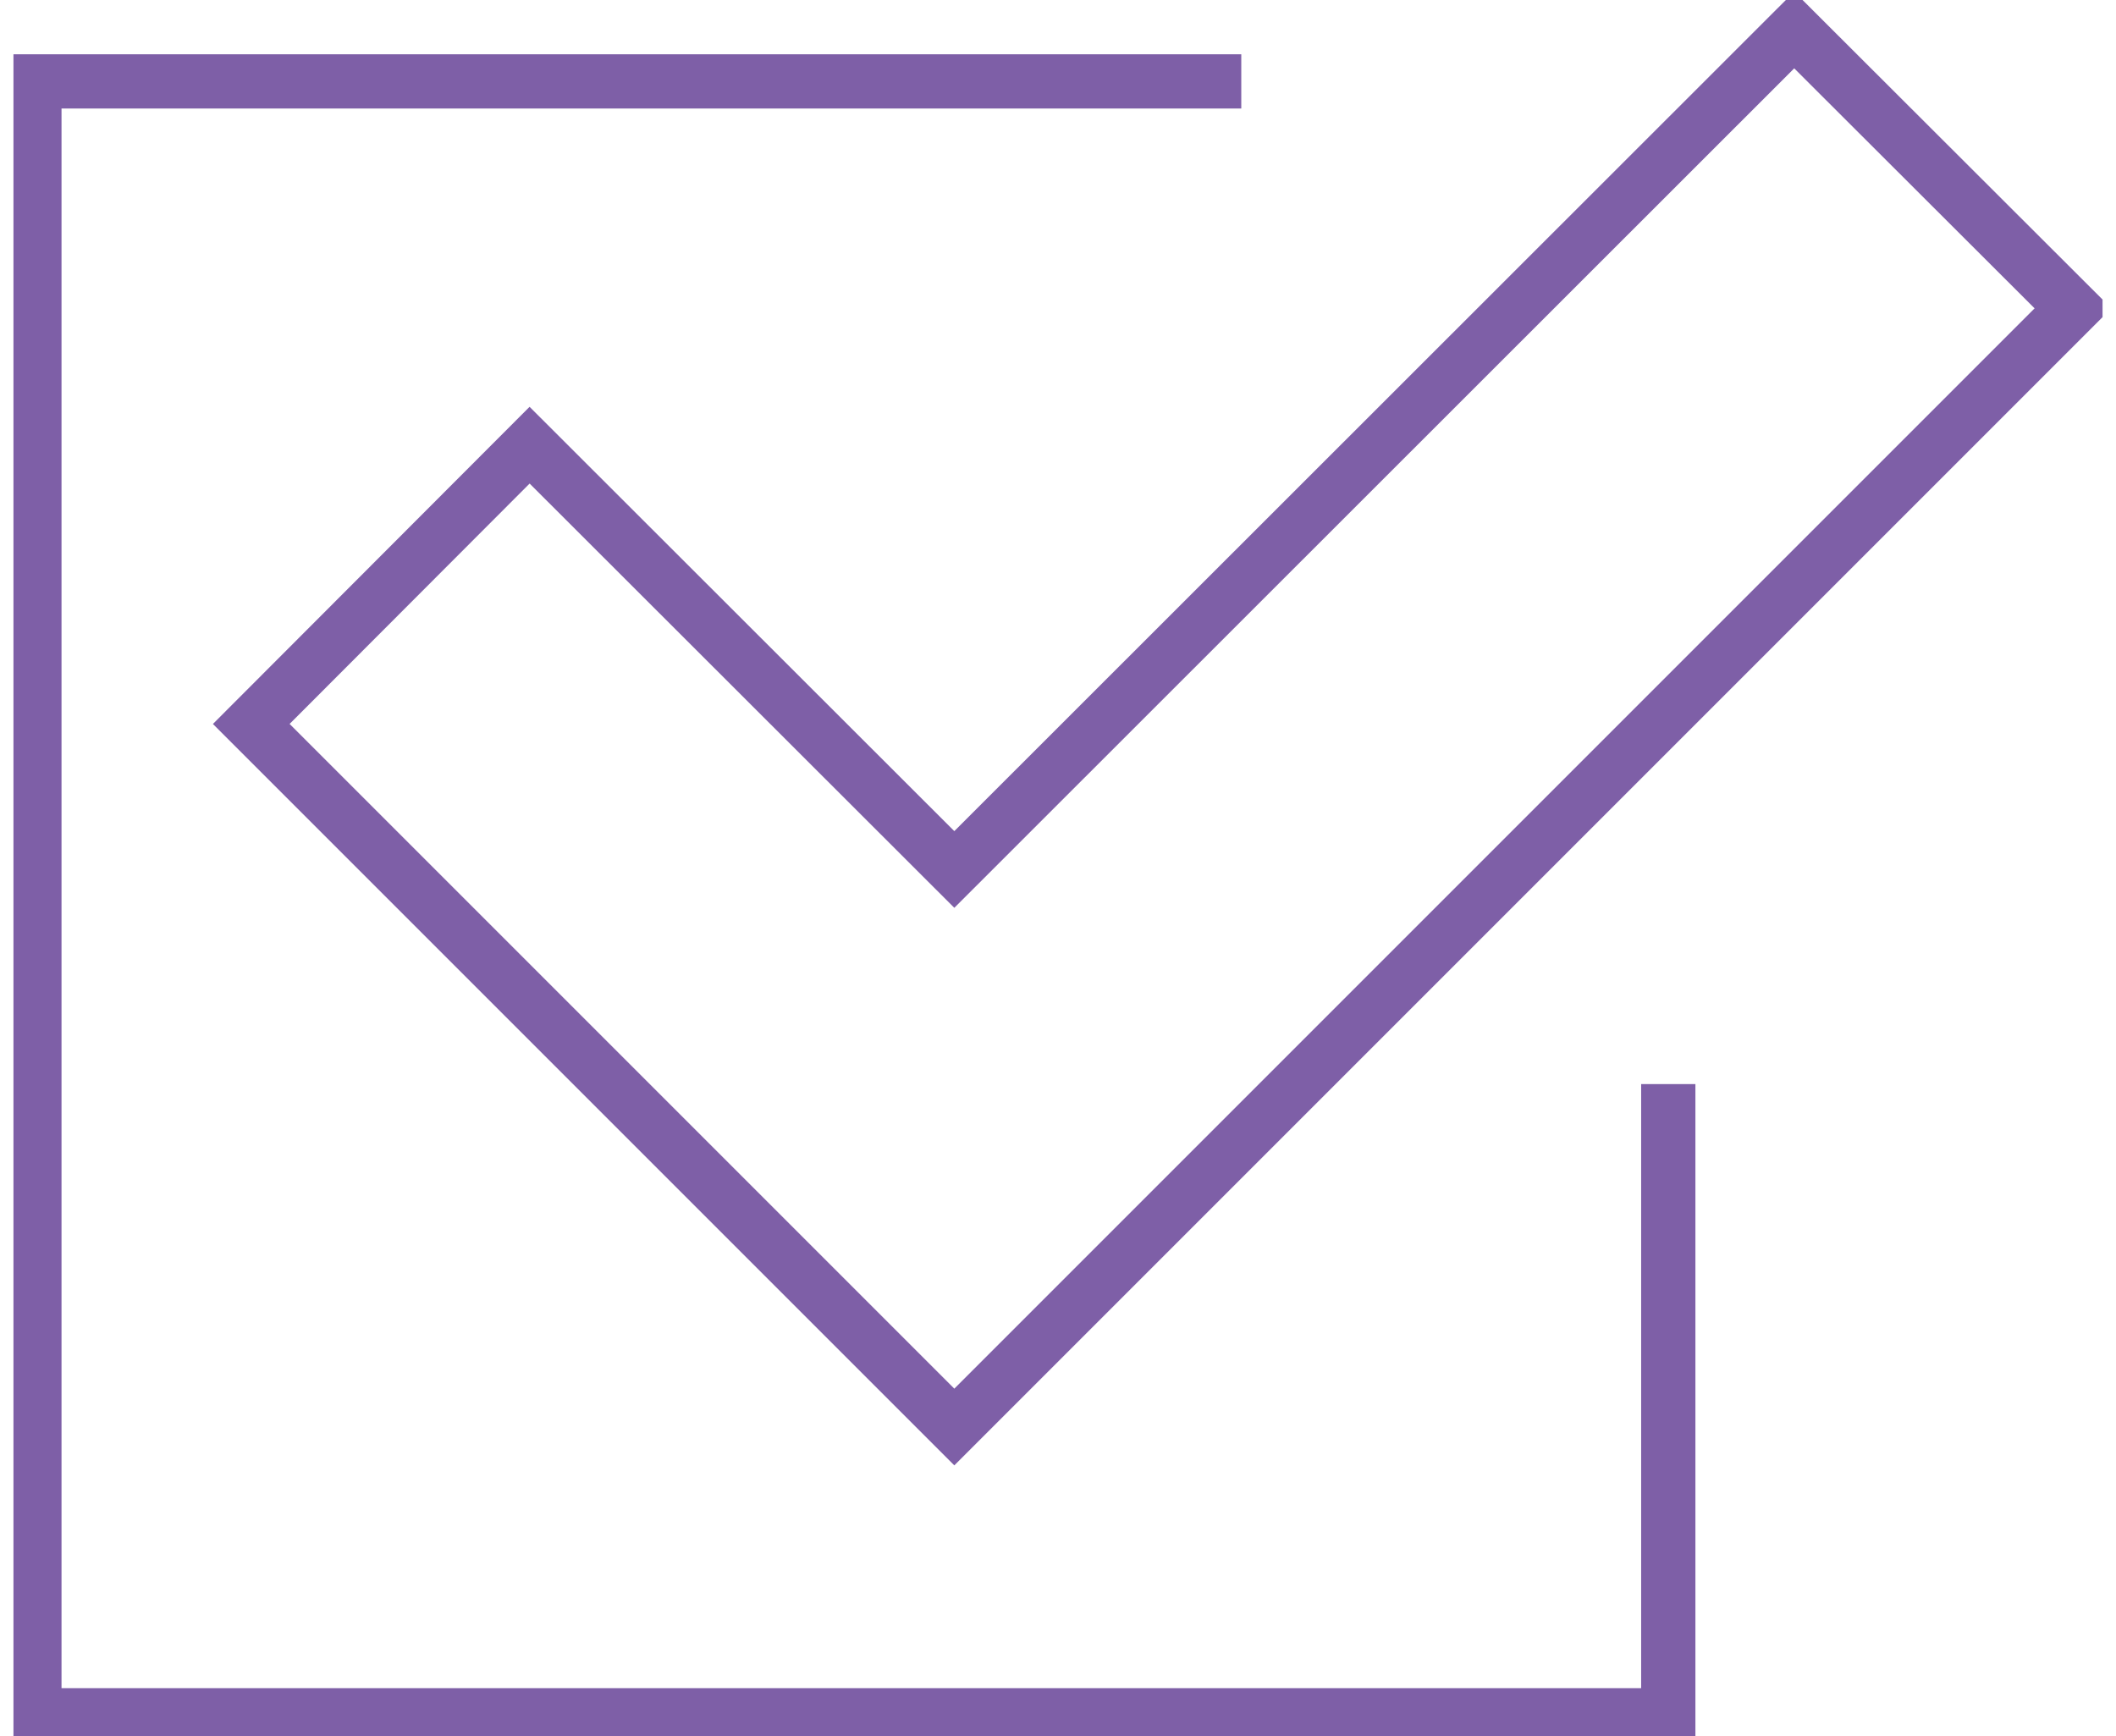<svg width="39" height="32" viewBox="0 0 39 32" fill="none" xmlns="http://www.w3.org/2000/svg">
<g id="Layer_1" clip-path="url(#clip0_30_17155)">
<path id="Vector" d="M17.589 26.301L4.631 13.343L9.761 8.205L17.589 16.025L33.069 0.553L38.207 5.683L17.589 26.301Z" stroke="#7E5FA7" stroke-miterlimit="10"/>
<path id="Vector_2" d="M30.748 19.981V31.614H0.634V1.5H22.878" stroke="#7E5FA7" stroke-miterlimit="10"/>
</g>
<defs>
<clipPath id="clip0_30_17155">
<rect width="38.504" height="32" fill="white" transform="translate(0.248)"/>
</clipPath>
</defs>
</svg>
